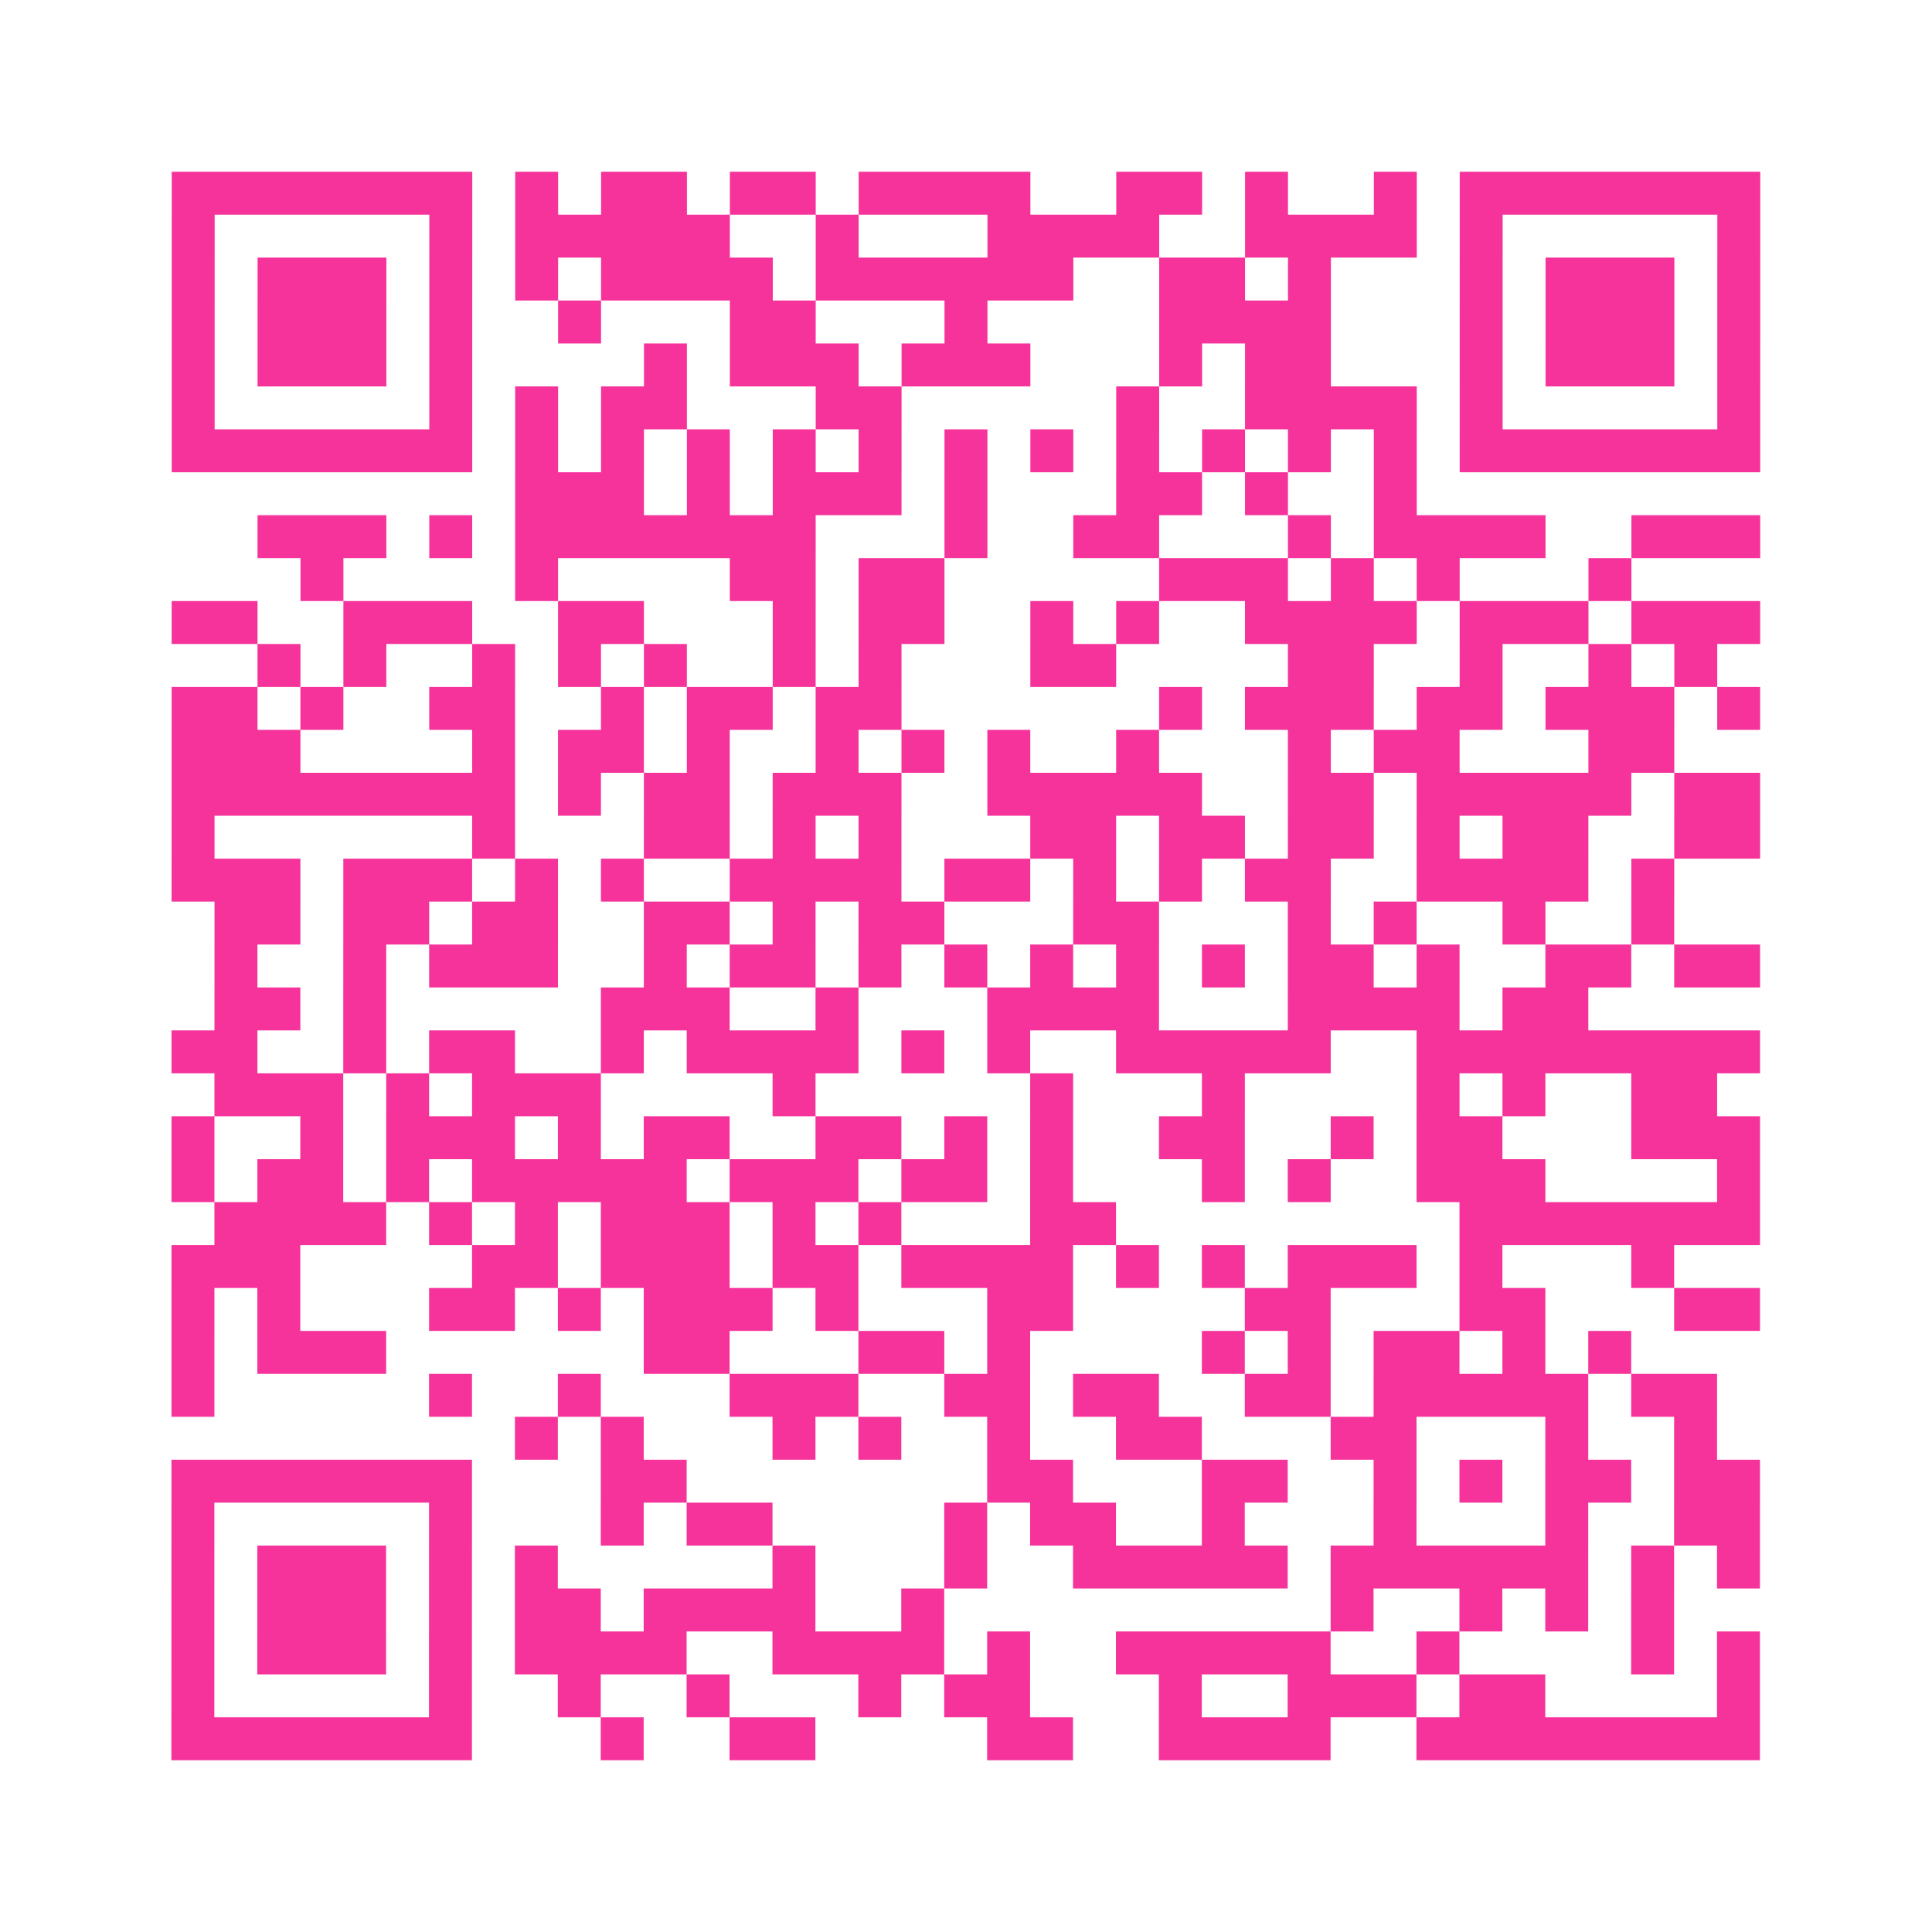 <?xml version="1.0" encoding="UTF-8"?>
<svg xmlns="http://www.w3.org/2000/svg" viewBox="0 0 45 45" class="pyqrcode"><path fill="transparent" d="M0 0h45v45h-45z"/><path stroke="#f6339b" class="pyqrline" d="M4 4.5h7m1 0h1m1 0h2m1 0h2m1 0h4m2 0h2m1 0h1m2 0h1m1 0h7m-37 1h1m5 0h1m1 0h5m2 0h1m3 0h4m2 0h4m1 0h1m5 0h1m-37 1h1m1 0h3m1 0h1m1 0h1m1 0h4m1 0h6m2 0h2m1 0h1m3 0h1m1 0h3m1 0h1m-37 1h1m1 0h3m1 0h1m2 0h1m3 0h2m3 0h1m4 0h4m3 0h1m1 0h3m1 0h1m-37 1h1m1 0h3m1 0h1m4 0h1m1 0h3m1 0h3m3 0h1m1 0h2m3 0h1m1 0h3m1 0h1m-37 1h1m5 0h1m1 0h1m1 0h2m3 0h2m5 0h1m2 0h4m1 0h1m5 0h1m-37 1h7m1 0h1m1 0h1m1 0h1m1 0h1m1 0h1m1 0h1m1 0h1m1 0h1m1 0h1m1 0h1m1 0h1m1 0h7m-29 1h3m1 0h1m1 0h3m1 0h1m3 0h2m1 0h1m2 0h1m-27 1h3m1 0h1m1 0h7m3 0h1m2 0h2m3 0h1m1 0h4m2 0h3m-34 1h1m4 0h1m4 0h2m1 0h2m5 0h3m1 0h1m1 0h1m3 0h1m-34 1h2m2 0h3m2 0h2m3 0h1m1 0h2m2 0h1m1 0h1m2 0h4m1 0h3m1 0h3m-35 1h1m1 0h1m2 0h1m1 0h1m1 0h1m2 0h1m1 0h1m3 0h2m4 0h2m2 0h1m2 0h1m1 0h1m-36 1h2m1 0h1m2 0h2m2 0h1m1 0h2m1 0h2m6 0h1m1 0h3m1 0h2m1 0h3m1 0h1m-37 1h3m4 0h1m1 0h2m1 0h1m2 0h1m1 0h1m1 0h1m2 0h1m3 0h1m1 0h2m3 0h2m-35 1h8m1 0h1m1 0h2m1 0h3m2 0h5m2 0h2m1 0h5m1 0h2m-37 1h1m6 0h1m3 0h2m1 0h1m1 0h1m3 0h2m1 0h2m1 0h2m1 0h1m1 0h2m2 0h2m-37 1h3m1 0h3m1 0h1m1 0h1m2 0h4m1 0h2m1 0h1m1 0h1m1 0h2m2 0h4m1 0h1m-34 1h2m1 0h2m1 0h2m2 0h2m1 0h1m1 0h2m3 0h2m3 0h1m1 0h1m2 0h1m2 0h1m-34 1h1m2 0h1m1 0h3m2 0h1m1 0h2m1 0h1m1 0h1m1 0h1m1 0h1m1 0h1m1 0h2m1 0h1m2 0h2m1 0h2m-36 1h2m1 0h1m5 0h3m2 0h1m3 0h4m3 0h4m1 0h2m-33 1h2m2 0h1m1 0h2m2 0h1m1 0h4m1 0h1m1 0h1m2 0h5m2 0h8m-36 1h3m1 0h1m1 0h3m4 0h1m5 0h1m3 0h1m4 0h1m1 0h1m2 0h2m-36 1h1m2 0h1m1 0h3m1 0h1m1 0h2m2 0h2m1 0h1m1 0h1m2 0h2m2 0h1m1 0h2m3 0h3m-37 1h1m1 0h2m1 0h1m1 0h5m1 0h3m1 0h2m1 0h1m3 0h1m1 0h1m2 0h3m4 0h1m-36 1h4m1 0h1m1 0h1m1 0h3m1 0h1m1 0h1m3 0h2m8 0h7m-37 1h3m4 0h2m1 0h3m1 0h2m1 0h4m1 0h1m1 0h1m1 0h3m1 0h1m3 0h1m-35 1h1m1 0h1m3 0h2m1 0h1m1 0h3m1 0h1m3 0h2m4 0h2m3 0h2m3 0h2m-37 1h1m1 0h3m6 0h2m3 0h2m1 0h1m4 0h1m1 0h1m1 0h2m1 0h1m1 0h1m-34 1h1m5 0h1m2 0h1m3 0h3m2 0h2m1 0h2m2 0h2m1 0h5m1 0h2m-28 1h1m1 0h1m3 0h1m1 0h1m2 0h1m2 0h2m3 0h2m3 0h1m2 0h1m-36 1h7m3 0h2m7 0h2m3 0h2m2 0h1m1 0h1m1 0h2m1 0h2m-37 1h1m5 0h1m3 0h1m1 0h2m4 0h1m1 0h2m2 0h1m3 0h1m3 0h1m2 0h2m-37 1h1m1 0h3m1 0h1m1 0h1m5 0h1m3 0h1m2 0h5m1 0h6m1 0h1m1 0h1m-37 1h1m1 0h3m1 0h1m1 0h2m1 0h4m2 0h1m9 0h1m2 0h1m1 0h1m1 0h1m-35 1h1m1 0h3m1 0h1m1 0h4m2 0h4m1 0h1m2 0h5m2 0h1m4 0h1m1 0h1m-37 1h1m5 0h1m2 0h1m2 0h1m3 0h1m1 0h2m3 0h1m2 0h3m1 0h2m4 0h1m-37 1h7m3 0h1m2 0h2m4 0h2m2 0h4m2 0h8"/></svg>
